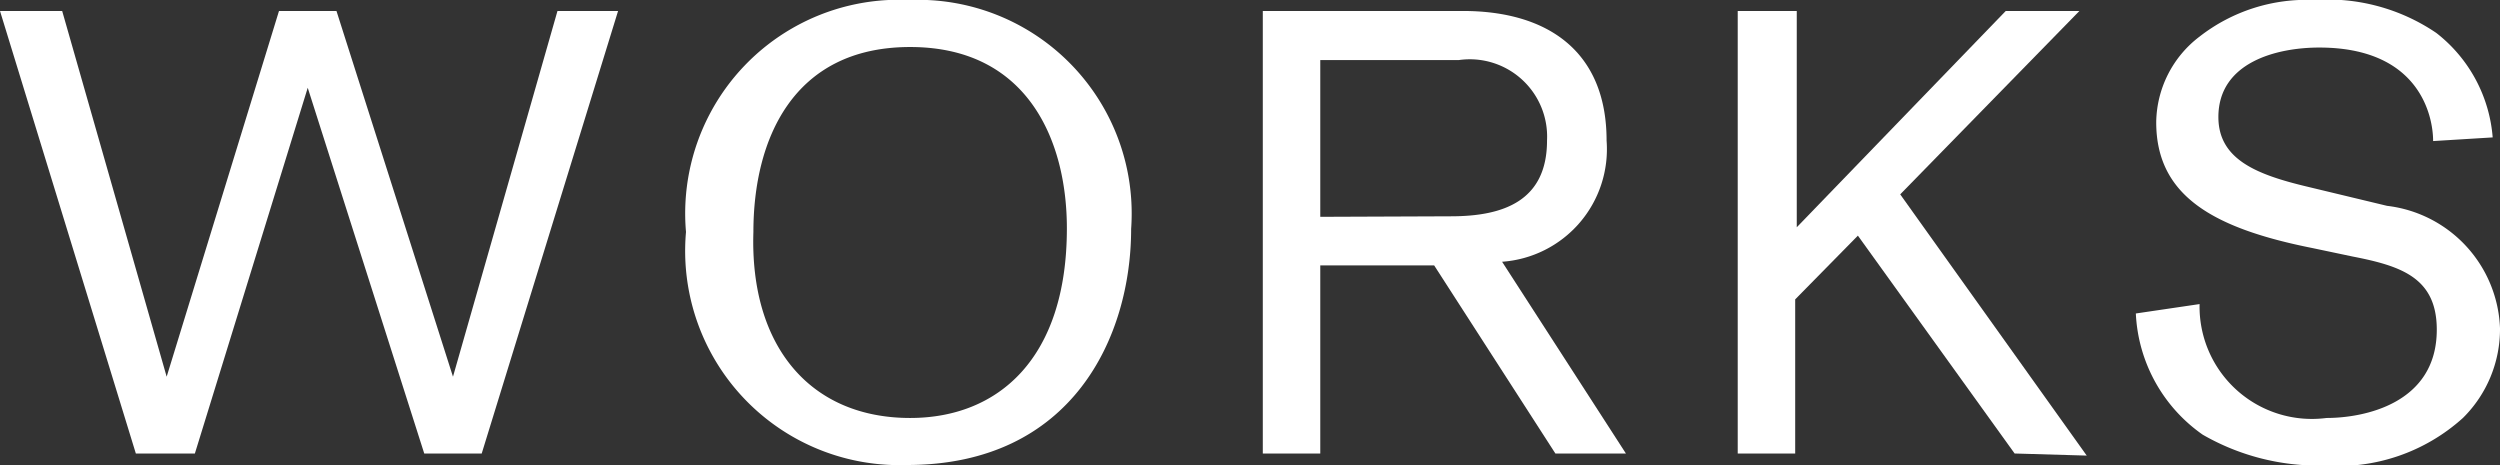 <svg xmlns="http://www.w3.org/2000/svg" viewBox="0 0 47.85 8.9"><rect x="0" y="0" width="47.85" height="8.9" fill="#333333" stroke="none"/><defs><style>.cls-1{fill:#fff;}</style></defs><g id="レイヤー_2" data-name="レイヤー 2"><g id="レイヤー_1-2" data-name="レイヤー 1"><path class="cls-1" d="M9.22,8.68H8.12l-2.23-7-2.16,7H2.6L0,.21H1.19l2,7,2.15-7h1.1l2.23,7,2-7h1.16Z"/><path class="cls-1" d="M17.36,8.9a4.1,4.1,0,0,1-4.23-4.46A4.09,4.09,0,0,1,17.4,0a4.09,4.09,0,0,1,4.25,4.38C21.65,6.44,20.53,8.9,17.36,8.9ZM17.42,8c1.68,0,3-1.13,3-3.63,0-1.68-.75-3.47-3-3.47s-3,1.78-3,3.54C14.35,6.63,15.51,8,17.42,8Z"/><path class="cls-1" d="M29.77,8.68l-2.32-3.6H25.27v3.6h-1.1V.21H28c1.62,0,2.75.77,2.75,2.48a2.16,2.16,0,0,1-2,2.32l2.37,3.67Zm-2-4.54c1,0,1.84-.29,1.84-1.45a1.48,1.48,0,0,0-1.69-1.54H25.27v3Z"/><path class="cls-1" d="M38.56,8.68l-3-4.17-1.2,1.22V8.68H33.26V.21h1.13V4.35l4-4.14H39.8L36.37,3.72l3.57,5Z"/><path class="cls-1" d="M42.1,5.82A2.15,2.15,0,0,0,44.53,8c.71,0,2.11-.27,2.11-1.69,0-1-.69-1.22-1.61-1.4l-.76-.16c-1.91-.38-3-1-3-2.41A2.09,2.09,0,0,1,42.1.7,3.33,3.33,0,0,1,44.29,0a3.7,3.7,0,0,1,2.34.63,2.81,2.81,0,0,1,1.08,2l-1.14.07c0-.48-.26-1.79-2.18-1.79-.81,0-1.93.28-1.93,1.33,0,.81.73,1.1,1.69,1.33l1.54.37a2.45,2.45,0,0,1,2.16,2.34A2.39,2.39,0,0,1,47.14,8a3.57,3.57,0,0,1-2.67.91,4.43,4.43,0,0,1-2.31-.59A3,3,0,0,1,40.88,6Z"/></g></g></svg>
